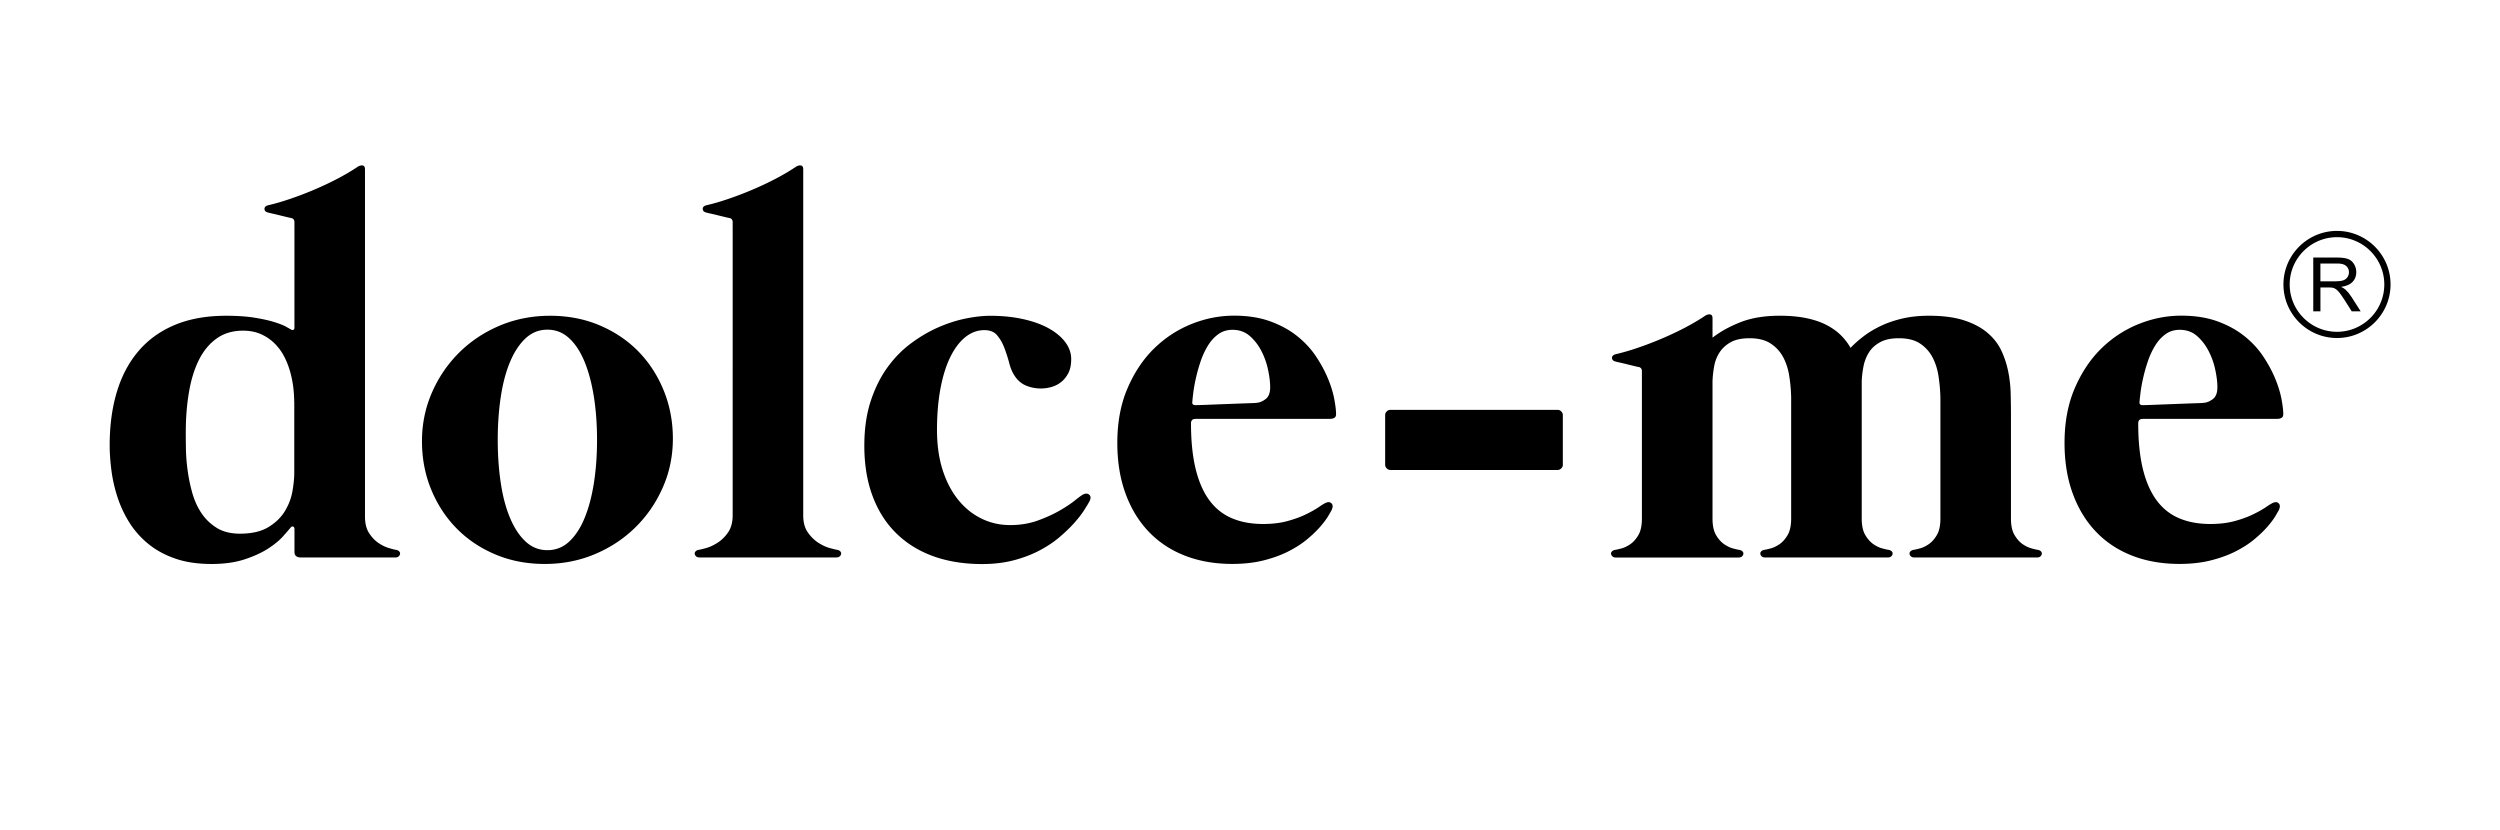 <svg version="1.1" id="Camada_1" xmlns="http://www.w3.org/2000/svg" x="0" y="0" viewBox="0 0 756.27 251.15" style="enable-background:new 0 0 756.27 251.15" xml:space="preserve"><path d="M119.91 166.35c.42.11.72.28.91.52.18.24.25.49.19.75-.05.26-.19.5-.44.71-.23.21-.56.31-.98.31H90.98c-.58 0-1.04-.13-1.38-.4-.35-.26-.52-.68-.52-1.27v-6.96c0-.36-.13-.6-.4-.71-.26-.1-.5-.03-.71.24-.48.58-1.27 1.49-2.37 2.73-1.11 1.24-2.62 2.48-4.55 3.72-1.93 1.24-4.3 2.32-7.12 3.24s-6.13 1.38-9.92 1.38c-4.22 0-7.91-.55-11.07-1.66-3.16-1.1-5.89-2.61-8.18-4.5-2.29-1.9-4.19-4.06-5.69-6.48-1.5-2.42-2.69-4.98-3.56-7.67-.87-2.69-1.47-5.37-1.81-8.06-.35-2.69-.52-5.22-.52-7.59 0-5.9.72-11.27 2.17-16.09s3.64-8.95 6.56-12.37c2.93-3.43 6.59-6.06 10.99-7.9s9.58-2.77 15.53-2.77c3.32 0 6.19.2 8.62.59 2.42.4 4.43.84 6.01 1.35 1.58.5 2.77.97 3.56 1.42.79.45 1.24.7 1.35.75.26.21.52.26.75.16.23-.1.35-.29.35-.55V67.22c0-.69-.31-1.11-.95-1.27-.1 0-.48-.08-1.15-.24-.66-.16-1.41-.34-2.25-.55-.84-.21-1.62-.4-2.33-.55-.72-.16-1.15-.26-1.31-.32-.69-.16-1.04-.51-1.07-1.06-.03-.56.35-.94 1.15-1.15 2.05-.47 4.28-1.12 6.68-1.94 2.4-.82 4.81-1.74 7.23-2.77s4.77-2.13 7.04-3.32c2.26-1.19 4.29-2.38 6.09-3.6.48-.31.96-.45 1.46-.4.5.05.75.45.75 1.19v104.97c0 2.11.42 3.81 1.27 5.1.84 1.29 1.81 2.29 2.89 3s2.14 1.22 3.16 1.5c1.04.32 1.76.49 2.18.54zM89 121.61c0-1.32-.09-2.77-.27-4.35-.19-1.58-.5-3.17-.95-4.78s-1.05-3.15-1.81-4.62c-.76-1.48-1.73-2.8-2.89-3.95a13.69 13.69 0 0 0-4.11-2.81c-1.58-.71-3.4-1.07-5.46-1.07-3.11 0-5.77.79-7.98 2.37-2.21 1.58-4 3.76-5.38 6.52-1.37 2.77-2.37 6.04-3 9.8-.64 3.77-.95 7.84-.95 12.21 0 1.16.01 2.73.04 4.7.03 1.98.18 4.1.48 6.36.29 2.27.75 4.56 1.38 6.88.64 2.32 1.55 4.4 2.77 6.25 1.21 1.84 2.77 3.36 4.66 4.54 1.89 1.19 4.25 1.78 7.04 1.78 3.58 0 6.45-.66 8.62-1.98 2.16-1.32 3.82-2.92 4.98-4.82s1.92-3.91 2.3-6.05c.37-2.14.55-4.02.55-5.65v-21.33zm77.39-26.09c5.43 0 10.43.96 14.98 2.89 4.56 1.93 8.47 4.56 11.74 7.9 3.27 3.35 5.83 7.29 7.67 11.82 1.84 4.53 2.77 9.38 2.77 14.54 0 5.22-1 10.12-3.01 14.7-2 4.58-4.74 8.6-8.22 12.05-3.48 3.45-7.57 6.18-12.29 8.18-4.72 2-9.79 3-15.22 3-5.43 0-10.42-.96-14.98-2.89-4.56-1.92-8.47-4.56-11.74-7.9-3.27-3.34-5.83-7.27-7.67-11.78-1.85-4.5-2.77-9.36-2.77-14.58 0-5.16 1-10.05 3-14.66 2-4.61 4.75-8.64 8.22-12.1 3.48-3.45 7.57-6.18 12.29-8.18 4.73-1.99 9.8-2.99 15.23-2.99zm-.79 70.91c2.53 0 4.73-.87 6.6-2.61 1.87-1.74 3.42-4.12 4.66-7.15 1.24-3.03 2.18-6.57 2.81-10.63.63-4.05.94-8.38.94-12.96s-.31-8.91-.94-12.96c-.64-4.06-1.57-7.6-2.81-10.63-1.24-3.03-2.79-5.42-4.66-7.15-1.87-1.74-4.07-2.61-6.6-2.61-2.53 0-4.73.87-6.6 2.61-1.87 1.74-3.44 4.12-4.71 7.15s-2.2 6.57-2.81 10.63c-.61 4.06-.91 8.38-.91 12.96 0 4.59.3 8.91.91 12.96.6 4.06 1.54 7.6 2.81 10.63 1.27 3.03 2.83 5.41 4.71 7.15 1.87 1.74 4.07 2.61 6.6 2.61zm77.38-10.6c0 2.16.46 3.9 1.39 5.22.92 1.32 1.98 2.36 3.16 3.12 1.19.76 2.34 1.31 3.48 1.62 1.13.31 1.91.5 2.33.55.42.11.72.28.91.52.18.24.25.49.19.75-.05.26-.19.5-.44.71-.23.21-.56.31-.98.31H211.6c-.42 0-.75-.1-.99-.31-.23-.21-.38-.45-.44-.71s.01-.51.2-.75c.18-.24.48-.41.91-.52.42-.05 1.19-.24 2.33-.55 1.13-.31 2.29-.86 3.48-1.62 1.19-.76 2.24-1.8 3.16-3.12.92-1.32 1.39-3.05 1.39-5.22V67.22c0-.69-.31-1.11-.95-1.27-.11 0-.49-.08-1.15-.24s-1.41-.34-2.25-.55c-.84-.21-1.62-.4-2.34-.55-.71-.16-1.15-.26-1.3-.32-.69-.16-1.04-.51-1.07-1.06-.03-.56.35-.94 1.15-1.15 2.06-.47 4.29-1.12 6.68-1.94 2.4-.82 4.81-1.74 7.23-2.77s4.77-2.13 7.04-3.32c2.26-1.19 4.29-2.38 6.09-3.6.48-.31.96-.45 1.46-.4.5.05.75.45.75 1.19v104.59zm54.78-55.96c-2.11 0-4.04.73-5.81 2.17-1.77 1.45-3.28 3.49-4.55 6.13-1.27 2.63-2.24 5.81-2.93 9.53-.68 3.72-1.02 7.81-1.02 12.29 0 4.53.56 8.57 1.69 12.13 1.14 3.56 2.71 6.57 4.71 9.05s4.35 4.38 7.03 5.69c2.69 1.32 5.59 1.98 8.7 1.98 3.01 0 5.76-.45 8.26-1.34 2.5-.9 4.71-1.9 6.64-3 1.93-1.11 3.51-2.16 4.75-3.16 1.23-1 2.09-1.61 2.56-1.82.74-.31 1.33-.25 1.78.2.45.45.44 1.12-.04 2.02-.31.58-.84 1.45-1.58 2.61-.74 1.16-1.73 2.44-2.97 3.83-1.24 1.4-2.73 2.83-4.47 4.31-1.73 1.48-3.75 2.82-6.05 4.03-2.29 1.21-4.87 2.2-7.75 2.96-2.87.76-6.07 1.15-9.6 1.15-5.48 0-10.41-.79-14.78-2.37-4.37-1.58-8.12-3.9-11.22-6.96-3.11-3.05-5.49-6.81-7.15-11.26-1.66-4.45-2.49-9.53-2.49-15.22 0-5.01.63-9.46 1.89-13.36 1.27-3.9 2.94-7.3 5.02-10.2s4.47-5.35 7.15-7.35c2.69-2 5.44-3.62 8.26-4.86 2.82-1.24 5.6-2.13 8.34-2.69 2.74-.55 5.22-.83 7.43-.83 3.58 0 6.88.33 9.88.99 3 .66 5.58 1.58 7.74 2.77s3.85 2.58 5.06 4.19c1.21 1.61 1.81 3.33 1.81 5.18 0 1.63-.27 3-.82 4.11-.56 1.11-1.27 2.02-2.14 2.73-.87.71-1.85 1.23-2.93 1.54-1.08.32-2.18.48-3.28.48-1.58 0-3.07-.29-4.47-.87-1.4-.58-2.54-1.55-3.44-2.92-.69-1-1.24-2.29-1.66-3.87a47.29 47.29 0 0 0-1.47-4.59c-.55-1.47-1.28-2.74-2.17-3.79-.85-1.09-2.16-1.61-3.91-1.61zm63.8 26.87c-.84 0-1.27.45-1.27 1.35 0 5.37.48 9.99 1.42 13.83.95 3.85 2.34 6.99 4.15 9.44 1.82 2.45 4.08 4.26 6.8 5.41 2.72 1.16 5.87 1.74 9.45 1.74 2.74 0 5.18-.29 7.31-.87 2.14-.58 3.99-1.25 5.57-2.02 1.58-.76 2.87-1.49 3.88-2.17 1-.69 1.73-1.13 2.21-1.35.74-.31 1.32-.25 1.74.2.42.45.42 1.12 0 2.02-.16.31-.52.93-1.06 1.85-.56.92-1.36 1.99-2.41 3.2-1.06 1.21-2.38 2.48-3.96 3.79-1.58 1.32-3.46 2.53-5.65 3.64-2.18 1.11-4.69 2.02-7.51 2.73-2.82.71-5.97 1.06-9.45 1.06-5.27 0-10.04-.83-14.31-2.49-4.27-1.66-7.91-4.07-10.95-7.24-3.03-3.16-5.37-7.01-7.03-11.54-1.66-4.53-2.49-9.64-2.49-15.33 0-6.22 1.02-11.72 3.08-16.52 2.06-4.79 4.74-8.81 8.06-12.06 3.32-3.24 7.09-5.7 11.3-7.39 4.22-1.69 8.51-2.53 12.89-2.53 4.11 0 7.73.57 10.87 1.7 3.13 1.13 5.85 2.61 8.14 4.43 2.29 1.82 4.19 3.85 5.69 6.09 1.5 2.24 2.71 4.47 3.64 6.68.92 2.21 1.57 4.3 1.94 6.24.37 1.95.56 3.51.56 4.66 0 .53-.17.9-.52 1.11s-.8.31-1.39.31h-40.7zm-.87-5.21c-.11.69.21 1.03.95 1.03.15 0 .68-.01 1.58-.04.89-.02 1.99-.06 3.28-.12 1.29-.05 2.67-.1 4.14-.16 1.48-.05 2.89-.11 4.23-.16 1.35-.05 2.5-.09 3.48-.12s1.59-.06 1.86-.12c.84-.05 1.72-.42 2.64-1.11.92-.68 1.39-1.87 1.39-3.56 0-1.53-.21-3.29-.64-5.3-.42-2-1.09-3.9-2.02-5.69-.92-1.79-2.1-3.31-3.52-4.55-1.42-1.24-3.16-1.86-5.22-1.86-1.63 0-3.06.44-4.27 1.31-1.21.87-2.25 2-3.12 3.4-.87 1.4-1.59 2.94-2.18 4.62-.58 1.69-1.05 3.33-1.42 4.94s-.65 3.08-.83 4.43c-.17 1.36-.28 2.37-.33 3.06zm112.09 19.05c0 .42-.16.79-.48 1.11-.31.31-.69.48-1.1.48h-50.6c-.42 0-.79-.16-1.1-.48-.31-.32-.48-.69-.48-1.11v-15.02c0-.42.16-.79.48-1.1.31-.32.68-.48 1.1-.48h50.59c.42 0 .79.16 1.1.48.31.31.48.69.48 1.1v15.02zm143.78 25.77c.42.11.72.28.91.52.18.24.25.49.19.75-.05.26-.19.5-.44.71-.23.21-.56.31-.98.31h-37.16c-.42 0-.75-.1-.98-.31-.24-.21-.39-.45-.44-.71-.05-.26.01-.51.19-.75.19-.24.49-.41.91-.52.42-.05 1.08-.2 1.98-.44.9-.23 1.81-.67 2.73-1.3.92-.63 1.74-1.55 2.45-2.77.72-1.21 1.07-2.87 1.07-4.98v-36.6a50.9 50.9 0 0 0-.56-6.36c-.31-2.14-.92-4.06-1.81-5.77-.9-1.71-2.15-3.11-3.76-4.19-1.61-1.08-3.76-1.62-6.44-1.62-2.32 0-4.21.4-5.65 1.19-1.45.79-2.57 1.8-3.36 3.04s-1.35 2.62-1.66 4.15c-.31 1.53-.5 3.06-.56 4.58v41.58c0 2.11.35 3.77 1.07 4.98.71 1.21 1.53 2.13 2.45 2.77.92.63 1.83 1.07 2.73 1.3.9.24 1.55.39 1.98.44.42.11.72.28.91.52.18.24.25.49.19.75s-.19.5-.44.71c-.23.21-.56.31-.98.31h-37.16c-.42 0-.75-.1-.98-.31-.24-.21-.38-.45-.44-.71-.05-.26.01-.51.19-.75.19-.24.49-.41.91-.52.42-.05 1.08-.2 1.98-.44.9-.23 1.81-.67 2.73-1.3.92-.63 1.73-1.55 2.45-2.77.71-1.21 1.06-2.87 1.06-4.98v-36.68c-.05-2.11-.23-4.22-.56-6.32-.31-2.11-.92-4.02-1.81-5.73-.9-1.71-2.16-3.11-3.8-4.19-1.63-1.08-3.77-1.62-6.4-1.62-2.37 0-4.27.4-5.69 1.19-1.43.79-2.54 1.8-3.36 3.04-.82 1.24-1.37 2.63-1.66 4.19-.29 1.56-.46 3.1-.51 4.63v41.5c0 2.11.35 3.77 1.06 4.98s1.53 2.13 2.45 2.77c.92.63 1.83 1.07 2.73 1.3.9.24 1.55.39 1.98.44.42.11.72.28.91.52s.25.49.2.75c-.05.26-.2.5-.44.71-.24.21-.57.31-.99.31H488.8c-.42 0-.75-.1-.99-.31-.23-.21-.38-.45-.44-.71s.01-.51.2-.75c.18-.24.48-.41.9-.52.42-.05 1.08-.2 1.98-.44.89-.23 1.8-.67 2.73-1.3.92-.63 1.74-1.55 2.45-2.77s1.06-2.87 1.06-4.98v-44.58c0-.69-.31-1.11-.94-1.27-.11 0-.49-.08-1.15-.24-.66-.16-1.41-.34-2.25-.55-.84-.21-1.62-.4-2.33-.55-.72-.16-1.15-.26-1.31-.32-.69-.16-1.04-.51-1.06-1.07-.03-.55.35-.93 1.14-1.15 2.06-.48 4.28-1.12 6.68-1.94 2.4-.82 4.81-1.74 7.23-2.77 2.42-1.03 4.77-2.13 7.04-3.32 2.26-1.19 4.29-2.38 6.09-3.6.48-.31.96-.45 1.46-.4.5.05.76.45.76 1.19v5.85c2.37-1.84 5.2-3.41 8.5-4.7 3.29-1.29 7.23-1.94 11.82-1.94 3 0 5.66.24 7.98.71 2.32.48 4.33 1.15 6.05 2.02 1.71.87 3.17 1.9 4.39 3.08 1.21 1.19 2.22 2.49 3.01 3.91 1.16-1.21 2.5-2.4 4.03-3.56 1.53-1.16 3.27-2.2 5.22-3.12 1.95-.92 4.12-1.66 6.52-2.21 2.4-.55 5.04-.83 7.94-.83 4.27 0 7.84.48 10.71 1.42 2.87.95 5.23 2.21 7.07 3.8 1.85 1.58 3.24 3.4 4.19 5.45.95 2.06 1.63 4.19 2.06 6.4s.66 4.42.71 6.6c.05 2.19.08 4.23.08 6.12v31.54c0 2.11.35 3.77 1.07 4.98.71 1.21 1.53 2.13 2.44 2.77.92.63 1.83 1.07 2.73 1.3.91.26 1.57.41 1.99.46zm31.54-39.61c-.84 0-1.27.45-1.27 1.35 0 5.37.48 9.99 1.42 13.83.95 3.85 2.34 6.99 4.15 9.44 1.82 2.45 4.08 4.26 6.8 5.41 2.72 1.16 5.87 1.74 9.45 1.74 2.74 0 5.18-.29 7.31-.87 2.14-.58 3.99-1.25 5.57-2.02 1.58-.76 2.87-1.49 3.88-2.17 1-.69 1.73-1.13 2.21-1.35.74-.31 1.32-.25 1.74.2.42.45.42 1.12 0 2.02-.16.31-.52.93-1.06 1.85-.56.92-1.36 1.99-2.41 3.2-1.06 1.21-2.38 2.48-3.96 3.79-1.58 1.32-3.46 2.53-5.65 3.64-2.18 1.11-4.69 2.02-7.51 2.73-2.82.71-5.97 1.06-9.45 1.06-5.27 0-10.04-.83-14.31-2.49-4.27-1.66-7.91-4.07-10.95-7.24-3.03-3.16-5.37-7.01-7.03-11.54-1.66-4.53-2.49-9.64-2.49-15.33 0-6.22 1.02-11.72 3.08-16.52 2.06-4.79 4.74-8.81 8.06-12.06 3.32-3.24 7.09-5.7 11.3-7.39 4.22-1.69 8.51-2.53 12.89-2.53 4.11 0 7.73.57 10.87 1.7 3.13 1.13 5.85 2.61 8.14 4.43 2.29 1.82 4.19 3.85 5.69 6.09 1.5 2.24 2.71 4.47 3.64 6.68.92 2.21 1.57 4.3 1.94 6.24.37 1.95.56 3.51.56 4.66 0 .53-.17.9-.52 1.11s-.8.31-1.39.31h-40.7zm-.87-5.21c-.11.69.21 1.03.95 1.03.15 0 .68-.01 1.58-.04.89-.02 1.99-.06 3.28-.12 1.29-.05 2.67-.1 4.14-.16 1.48-.05 2.89-.11 4.23-.16 1.35-.05 2.5-.09 3.48-.12s1.59-.06 1.86-.12c.84-.05 1.72-.42 2.64-1.11.92-.68 1.39-1.87 1.39-3.56 0-1.53-.21-3.29-.64-5.3-.42-2-1.09-3.9-2.02-5.69-.92-1.79-2.1-3.31-3.52-4.55-1.42-1.24-3.16-1.86-5.22-1.86-1.63 0-3.06.44-4.27 1.31-1.21.87-2.25 2-3.12 3.4-.87 1.4-1.59 2.94-2.18 4.62-.58 1.69-1.05 3.33-1.42 4.94s-.65 3.08-.83 4.43c-.16 1.36-.28 2.37-.33 3.06zM706.96 102.25c-8.93 0-16.2-7.27-16.2-16.2s7.27-16.2 16.2-16.2 16.2 7.27 16.2 16.2-7.27 16.2-16.2 16.2zm0-30.5c-7.89 0-14.31 6.42-14.31 14.31s6.42 14.31 14.31 14.31 14.31-6.42 14.31-14.31-6.43-14.31-14.31-14.31z"/><path d="M699.78 94.19V77.91H707c1.45 0 2.55.15 3.31.44.76.29 1.36.81 1.81 1.55.45.74.68 1.56.68 2.45 0 1.15-.37 2.13-1.12 2.92s-1.9 1.3-3.47 1.51c.57.27 1 .54 1.3.81.63.58 1.23 1.3 1.79 2.17l2.83 4.43h-2.71l-2.15-3.39c-.63-.98-1.15-1.73-1.55-2.24s-.77-.88-1.09-1.09c-.32-.21-.65-.35-.98-.43-.24-.05-.64-.08-1.2-.08h-2.5v7.23h-2.17zm2.16-9.09h4.63c.98 0 1.75-.1 2.31-.31.56-.2.98-.53 1.27-.98s.43-.93.43-1.46c0-.77-.28-1.4-.84-1.9-.56-.5-1.44-.74-2.65-.74h-5.15v5.39z"/></svg>
